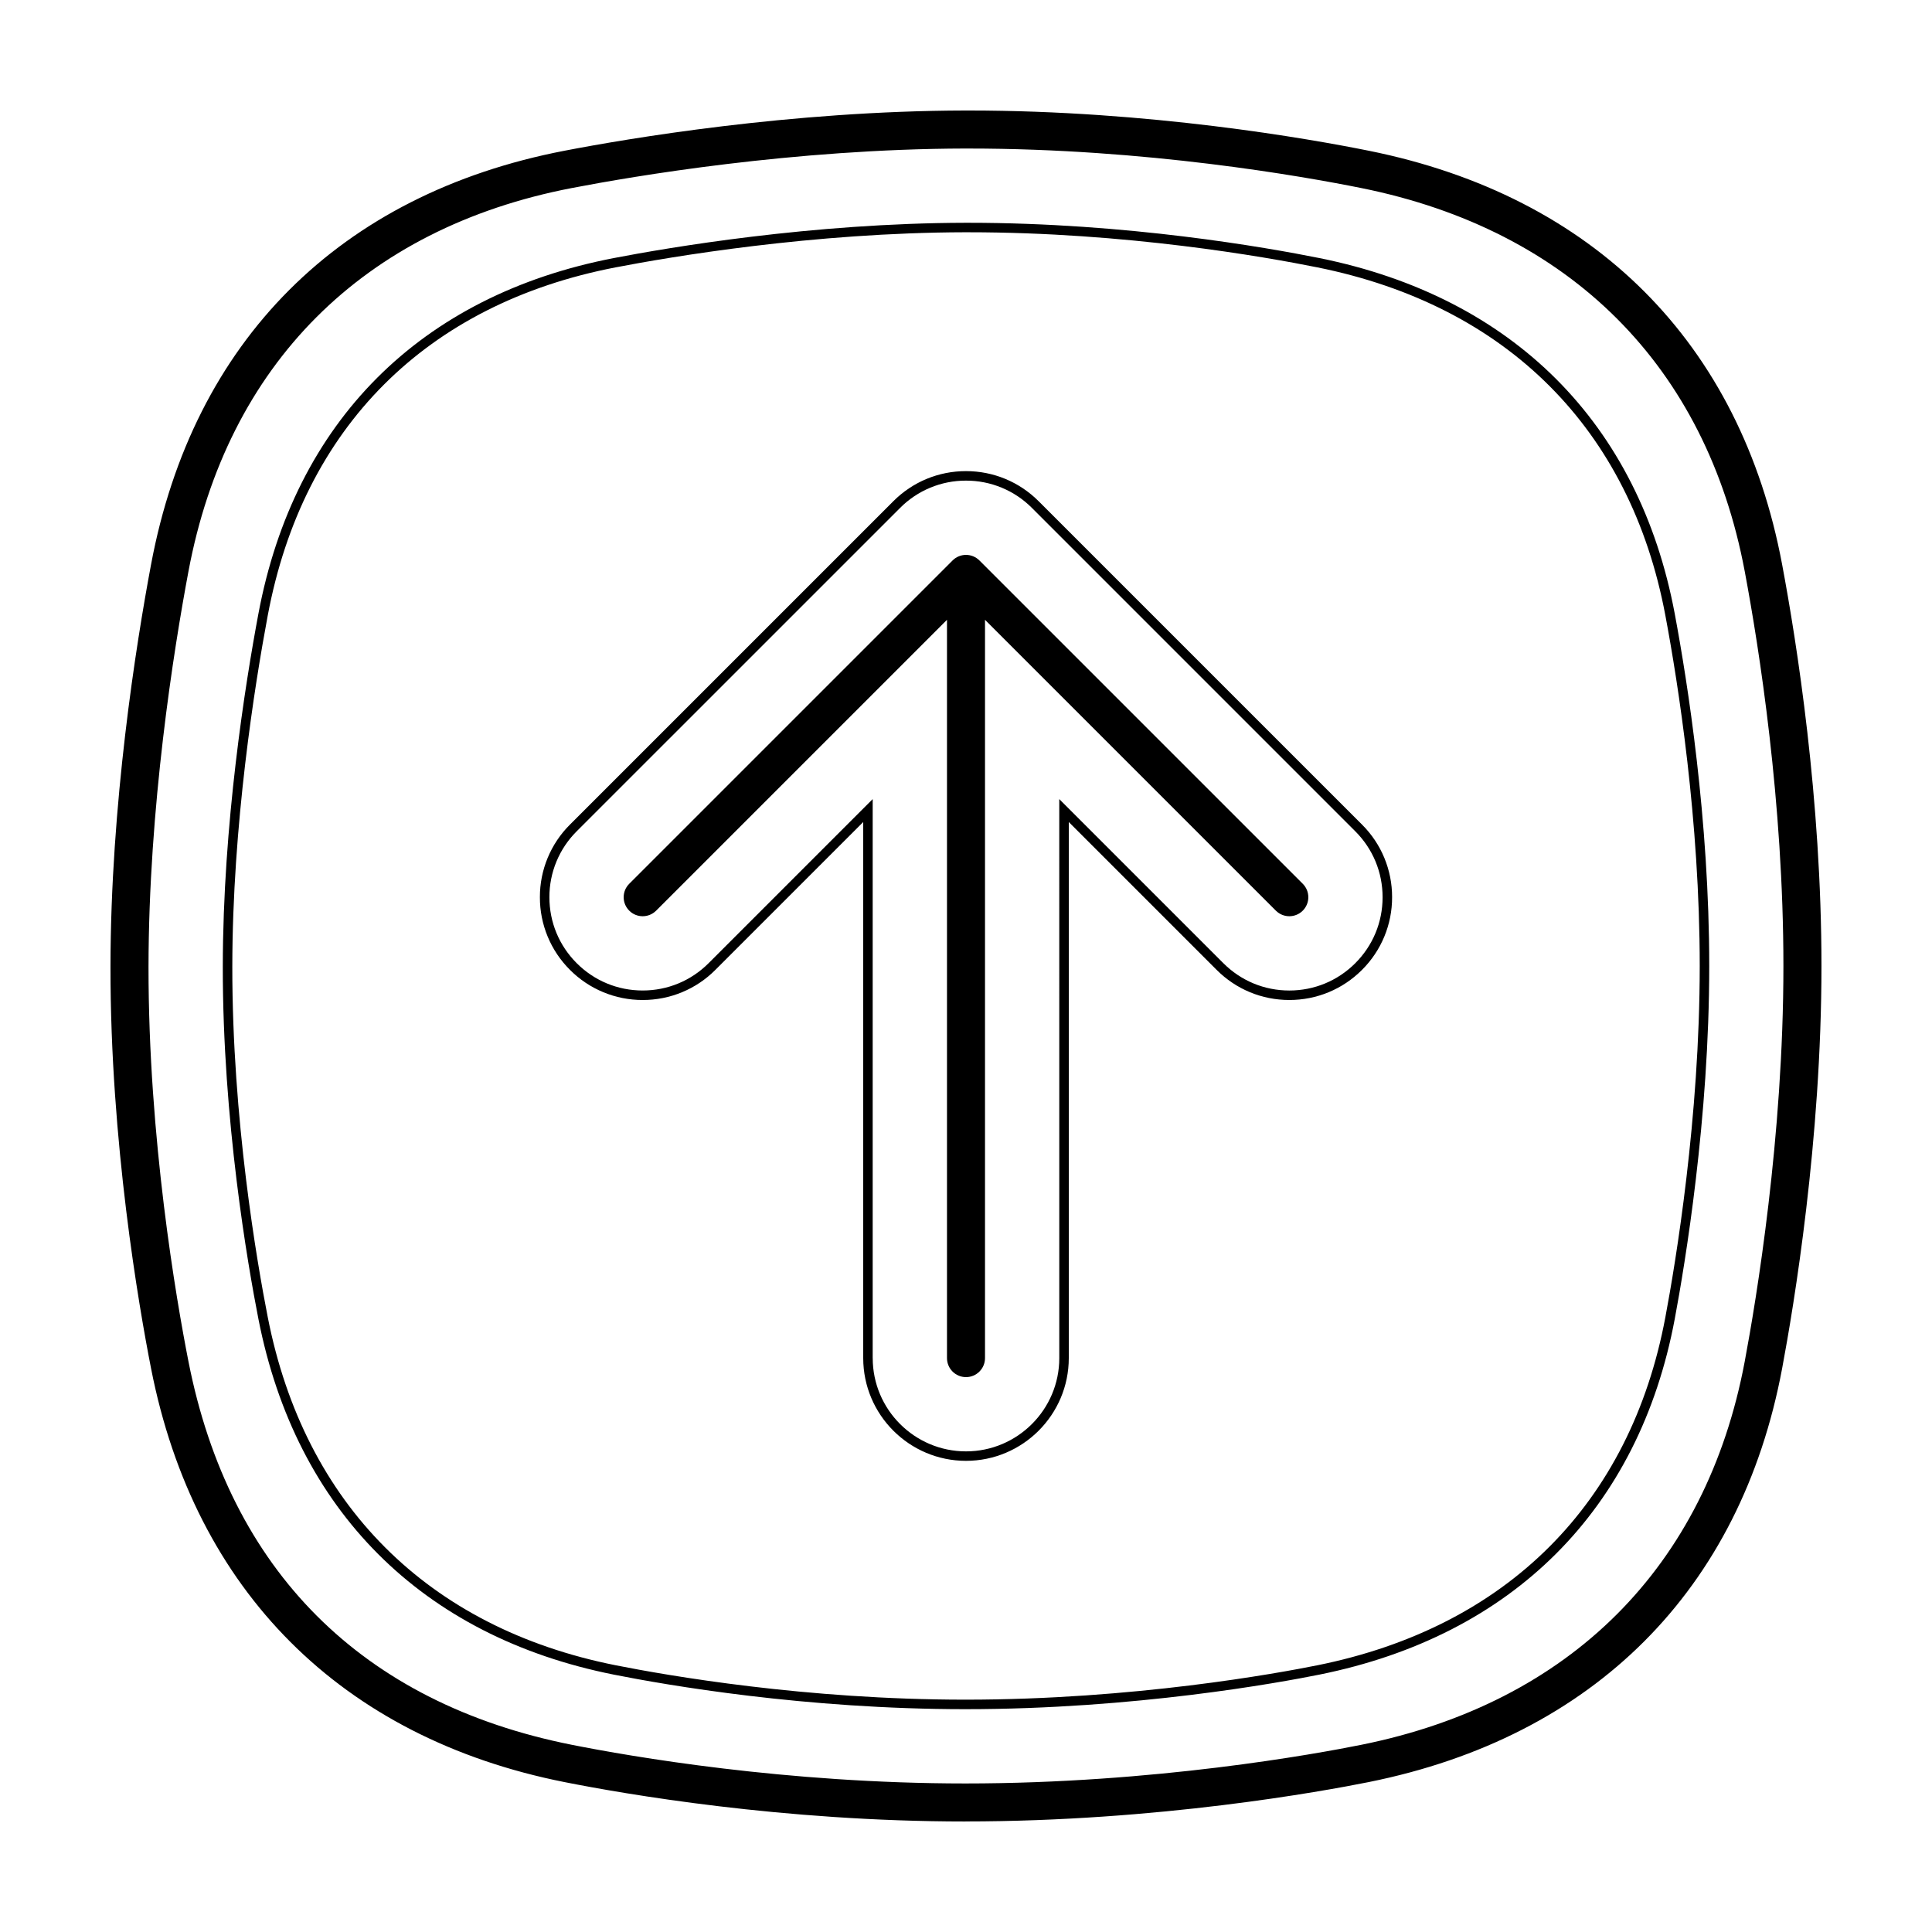<?xml version="1.0" encoding="UTF-8"?>
<!-- Uploaded to: ICON Repo, www.svgrepo.com, Generator: ICON Repo Mixer Tools -->
<svg fill="#000000" width="800px" height="800px" version="1.1" viewBox="144 144 512 512" xmlns="http://www.w3.org/2000/svg">
 <g>
  <path d="m399.83 626.71c-48.488 0-90.449-7.301-106.24-10.438-59.086-11.742-97.992-50.664-109.55-109.58-3.25-16.566-10.809-60.105-10.762-106.48 0.039-43.07 6.758-85.305 10.758-106.64 11.098-59.223 50.016-98.16 109.58-109.63 16.465-3.176 59.77-10.562 106.2-10.656h0.91c47.871 0 90.082 7.457 106.01 10.66 59.637 12.004 98.547 50.934 109.54 109.62 3.902 20.766 10.43 62.203 10.43 106.43 0 46.078-7.289 89.934-10.422 106.65-11.004 58.684-49.906 97.617-109.54 109.62-12.176 2.445-55.852 10.434-106.91 10.434zm0.902-443.35h-0.891c-45.57 0.098-88.133 7.356-104.31 10.473-55.227 10.637-91.305 46.715-101.59 101.6-3.938 20.992-10.539 62.531-10.582 104.8-0.039 45.484 7.379 88.254 10.574 104.52 10.871 55.438 46.012 90.586 101.62 101.64 15.496 3.078 56.684 10.242 104.27 10.242 50.129 0 92.984-7.84 104.92-10.242 55.34-11.141 91.43-47.223 101.63-101.6 3.082-16.441 10.25-59.559 10.25-104.79 0-43.41-6.418-84.152-10.246-104.57-10.203-54.375-46.297-90.461-101.63-101.6-15.637-3.148-57.055-10.469-104.02-10.469z"/>
  <path d="m399.86 596.95c-42.543 0-79.328-6.402-93.168-9.152-50.809-10.102-84.266-43.559-94.203-94.227-2.852-14.539-9.48-52.738-9.445-93.383 0.035-37.801 5.93-74.848 9.441-93.562 9.543-50.91 43-84.379 94.211-94.242 14.453-2.781 52.461-9.262 93.16-9.344h0.797c41.984 0 78.992 6.535 92.965 9.344 51.293 10.324 84.746 43.793 94.203 94.242 3.414 18.227 9.145 54.594 9.145 93.371 0 40.406-6.398 78.891-9.145 93.562-9.457 50.445-42.914 83.91-94.203 94.238-10.664 2.144-48.949 9.152-93.754 9.152zm0.789-391.4h-0.789c-40.484 0.086-78.301 6.531-92.688 9.301-50.129 9.656-82.875 42.41-92.211 92.23-3.492 18.637-9.359 55.504-9.395 93.105-0.035 40.414 6.559 78.43 9.395 92.891 9.73 49.594 42.48 82.352 92.223 92.242 13.766 2.734 50.355 9.109 92.676 9.109 44.57 0 82.645-6.973 93.25-9.109 50.227-10.113 82.977-42.863 92.227-92.23 2.742-14.602 9.109-52.906 9.109-93.098 0-38.57-5.703-74.766-9.109-92.906-9.25-49.367-42.004-82.125-92.227-92.23-13.887-2.797-50.703-9.301-92.461-9.301z"/>
  <path d="m396.44 292.53-85.684 85.68c-1.969 1.969-1.969 5.16 0 7.125 1.969 1.969 5.156 1.969 7.125 0l77.082-77.082v195.66c0 2.781 2.254 5.039 5.039 5.039 2.781 0 5.035-2.258 5.035-5.039v-195.66l77.082 77.082h0.004c1.965 1.969 5.156 1.969 7.121 0 1.969-1.965 1.969-5.156 0-7.125l-85.684-85.68c-0.941-0.945-2.223-1.48-3.559-1.48s-2.621 0.535-3.562 1.48z"/>
  <path d="m512.92 381.77c0.02 7.227-2.852 14.164-7.977 19.262-5.144 5.144-11.984 7.977-19.262 7.977-7.273 0-14.117-2.836-19.254-7.977l-39.188-39.188v142.06c0 15.02-12.223 27.234-27.242 27.234-15.02 0-27.234-12.219-27.234-27.234v-142.06l-39.188 39.188h0.004c-5.098 5.125-12.035 7.996-19.262 7.977-7.227 0.016-14.164-2.856-19.262-7.977-5.125-5.098-7.996-12.031-7.977-19.262-0.02-7.227 2.856-14.16 7.977-19.254l85.684-85.684c5.144-5.144 11.98-7.981 19.254-7.981 7.273 0 14.113 2.836 19.262 7.981l85.688 85.684c5.125 5.094 7.996 12.027 7.977 19.254zm-137.64 122.14c0 13.629 11.09 24.719 24.719 24.719s24.723-11.09 24.723-24.719l-0.004-148.14 43.488 43.488c4.672 4.672 10.871 7.238 17.477 7.238 6.606 0 12.812-2.57 17.48-7.238 4.672-4.672 7.238-10.871 7.238-17.48 0-6.606-2.57-12.809-7.238-17.477l-85.684-85.688c-4.625-4.652-10.918-7.258-17.477-7.242-6.562-0.02-12.855 2.59-17.48 7.242l-85.688 85.684c-4.648 4.625-7.254 10.918-7.238 17.477 0 6.606 2.57 12.812 7.238 17.48 4.672 4.672 10.879 7.238 17.477 7.238 6.602 0 12.812-2.57 17.477-7.238l43.484-43.488v148.14z"/>
 </g>
</svg>